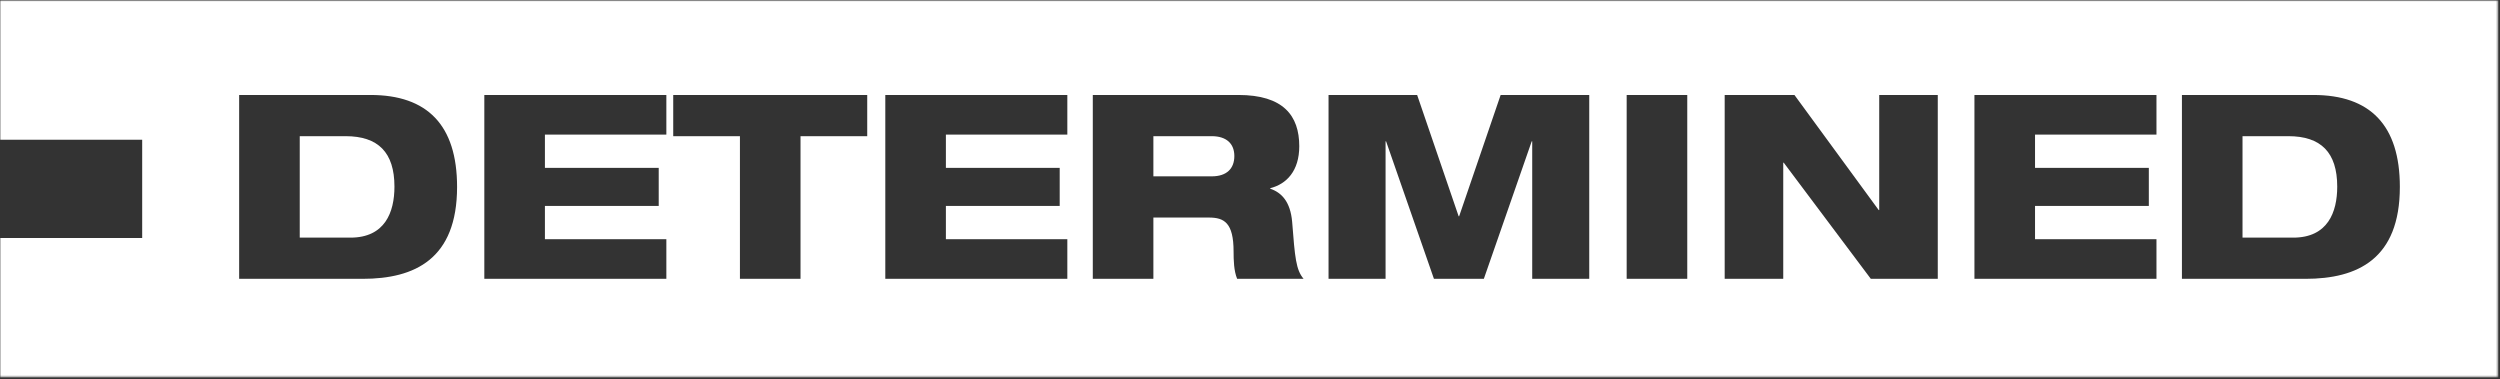 <?xml version="1.0" encoding="UTF-8"?>
<svg width="897px" height="136px" viewBox="0 0 897 136" version="1.1" xmlns="http://www.w3.org/2000/svg" xmlns:xlink="http://www.w3.org/1999/xlink">
    <rect x="0" y="0" width="897" height="136" fill="#333333" stroke="none"/>
    <!-- Generator: Sketch 60 (88103) - https://sketch.com -->
    <title>Group 17</title>
    <desc>Created with Sketch.</desc>
    <defs>
        <polygon id="path-1" points="0 0 896.419 0 896.419 135.336 0 135.336"></polygon>
    </defs>
    <g id="v5" stroke="none" stroke-width="1" fill="none" fill-rule="evenodd">
        <g id="special-event-landing_v5" transform="translate(-142, -2343)">
            <g id="ABOUT" transform="translate(0, 1800)">
                <g id="TXT" transform="translate(142, 381)">
                    <g id="Group-16" transform="translate(0, 0.09)">
                        <g id="Group-17" transform="translate(0, 162.013)">
                            <path d="M821.058,48.756 L804.615,48.756 L804.615,85.159 L822.793,85.159 C835.217,85.159 838.597,76.012 838.597,66.865 C838.597,54.577 832.75,48.756 821.058,48.756" id="Fill-7" fill="#FFFFFF"></path>
                            <path d="M434.753,48.756 L413.834,48.756 L413.834,63.169 L434.753,63.169 C440.142,63.169 442.883,60.398 442.883,55.871 C442.883,51.528 440.142,48.756 434.753,48.756" id="Fill-9" fill="#FFFFFF"></path>
                            <path d="M123.99,48.756 L107.547,48.756 L107.547,85.159 L125.726,85.159 C138.149,85.159 141.529,76.012 141.529,66.865 C141.529,54.577 135.682,48.756 123.99,48.756" id="Fill-11" fill="#FFFFFF"></path>
                            <g id="Group-15" transform="translate(-0, -0)">
                                <mask id="mask-2" fill="white">
                                    <use xlink:href="#path-1"></use>
                                </mask>
                                <g id="Clip-14"></g>
                                <path d="M827.178,99.941 L782.875,99.941 L782.875,33.973 L830.01,33.973 C850.38,33.973 861.068,44.783 861.068,66.958 C861.068,92.827 845.904,99.941 827.178,99.941 L827.178,99.941 Z M773.741,48.201 L730.168,48.201 L730.168,60.121 L771,60.121 L771,73.794 L730.168,73.794 L730.168,85.714 L773.741,85.714 L773.741,99.941 L708.427,99.941 L708.427,33.973 L773.741,33.973 L773.741,48.201 Z M695.274,99.941 L671.249,99.941 L640.009,58.273 L639.827,58.273 L639.827,99.941 L618.817,99.941 L618.817,33.973 L643.846,33.973 L674.082,75.273 L674.264,75.273 L674.264,33.973 L695.274,33.973 L695.274,99.941 Z M583.649,99.941 L605.39,99.941 L605.39,33.973 L583.649,33.973 L583.649,99.941 Z M570.22,99.941 L549.759,99.941 L549.759,50.604 L549.576,50.604 L532.403,99.941 L514.498,99.941 L497.326,50.604 L497.143,50.604 L497.143,99.941 L476.681,99.941 L476.681,33.973 L508.47,33.973 L523.36,77.49 L523.542,77.49 L538.432,33.973 L570.22,33.973 L570.22,99.941 Z M443.888,99.941 C442.7,97.077 442.609,93.197 442.609,90.148 C442.609,79.8 439.229,77.953 433.747,77.953 L413.834,77.953 L413.834,99.941 L392.094,99.941 L392.094,33.973 L444.344,33.973 C460.421,33.973 466.176,41.365 466.176,52.36 C466.176,61.229 461.609,65.941 455.762,67.42 L455.762,67.605 C459.873,68.99 462.979,72.317 463.618,79.431 C464.623,92.365 464.988,96.708 467.729,99.941 L443.888,99.941 Z M382.959,48.201 L339.387,48.201 L339.387,60.121 L380.219,60.121 L380.219,73.794 L339.387,73.794 L339.387,85.714 L382.959,85.714 L382.959,99.941 L317.646,99.941 L317.646,33.973 L382.959,33.973 L382.959,48.201 Z M311.161,48.756 L287.228,48.756 L287.228,99.941 L265.487,99.941 L265.487,48.756 L241.554,48.756 L241.554,33.973 L311.161,33.973 L311.161,48.756 Z M239.088,48.201 L195.516,48.201 L195.516,60.121 L236.348,60.121 L236.348,73.794 L195.516,73.794 L195.516,85.714 L239.088,85.714 L239.088,99.941 L173.775,99.941 L173.775,33.973 L239.088,33.973 L239.088,48.201 Z M130.11,99.941 L85.807,99.941 L85.807,33.973 L132.942,33.973 C153.312,33.973 164,44.783 164,66.958 C164,92.827 148.837,99.941 130.11,99.941 L130.11,99.941 Z M-0,0 L-0,50.037 L51.017,50.037 L51.017,85.298 L-0,85.298 L-0,135.336 L896.419,135.336 L896.419,0 L-0,0 Z" id="Fill-13" fill="#FFFFFF" mask="url(#mask-2)"></path>
                            </g>
                        </g>
                    </g>
                </g>
            </g>
        </g>
    </g>
</svg>